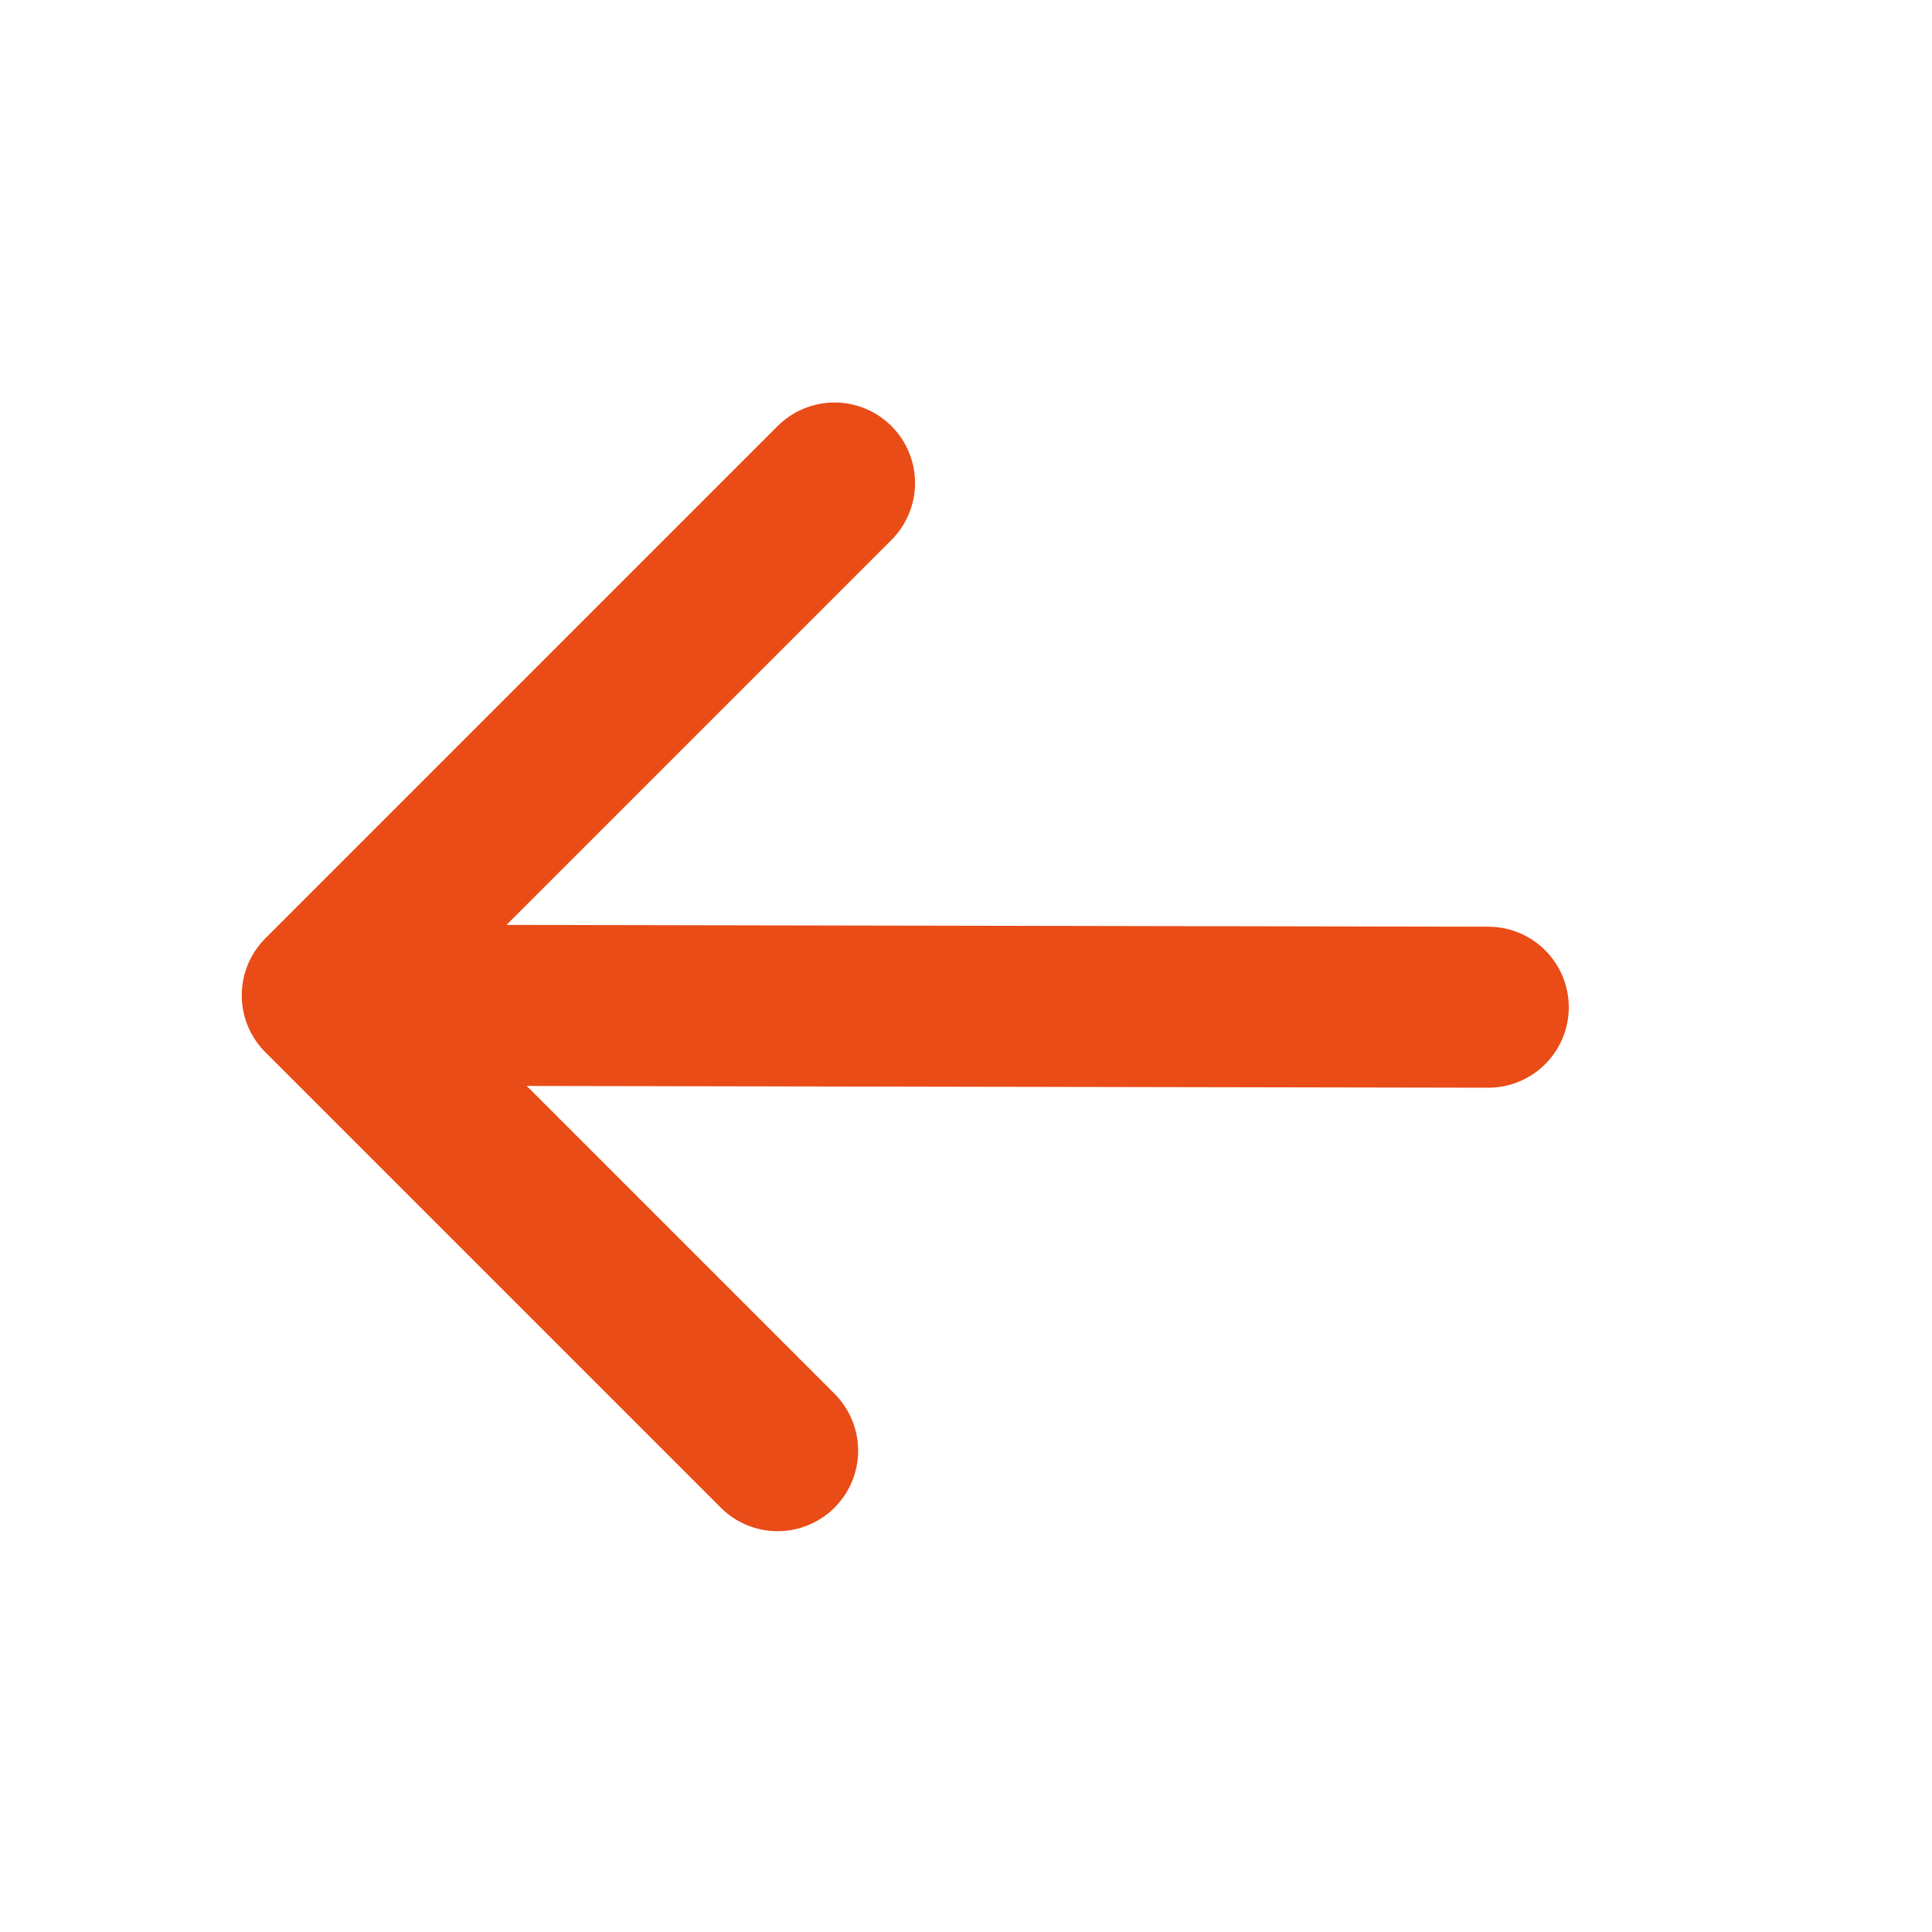 <svg width="24" height="24" viewBox="0 0 24 24" fill="none" xmlns="http://www.w3.org/2000/svg">
<path d="M5.488 12.488L18.488 12.512" stroke="#E94C17" stroke-width="2" stroke-linecap="round" stroke-linejoin="round"/>
<path d="M10.367 6L4.003 12.364L9.66 18.021" stroke="#E94C17" stroke-width="2" stroke-linecap="round" stroke-linejoin="round"/>
</svg>
